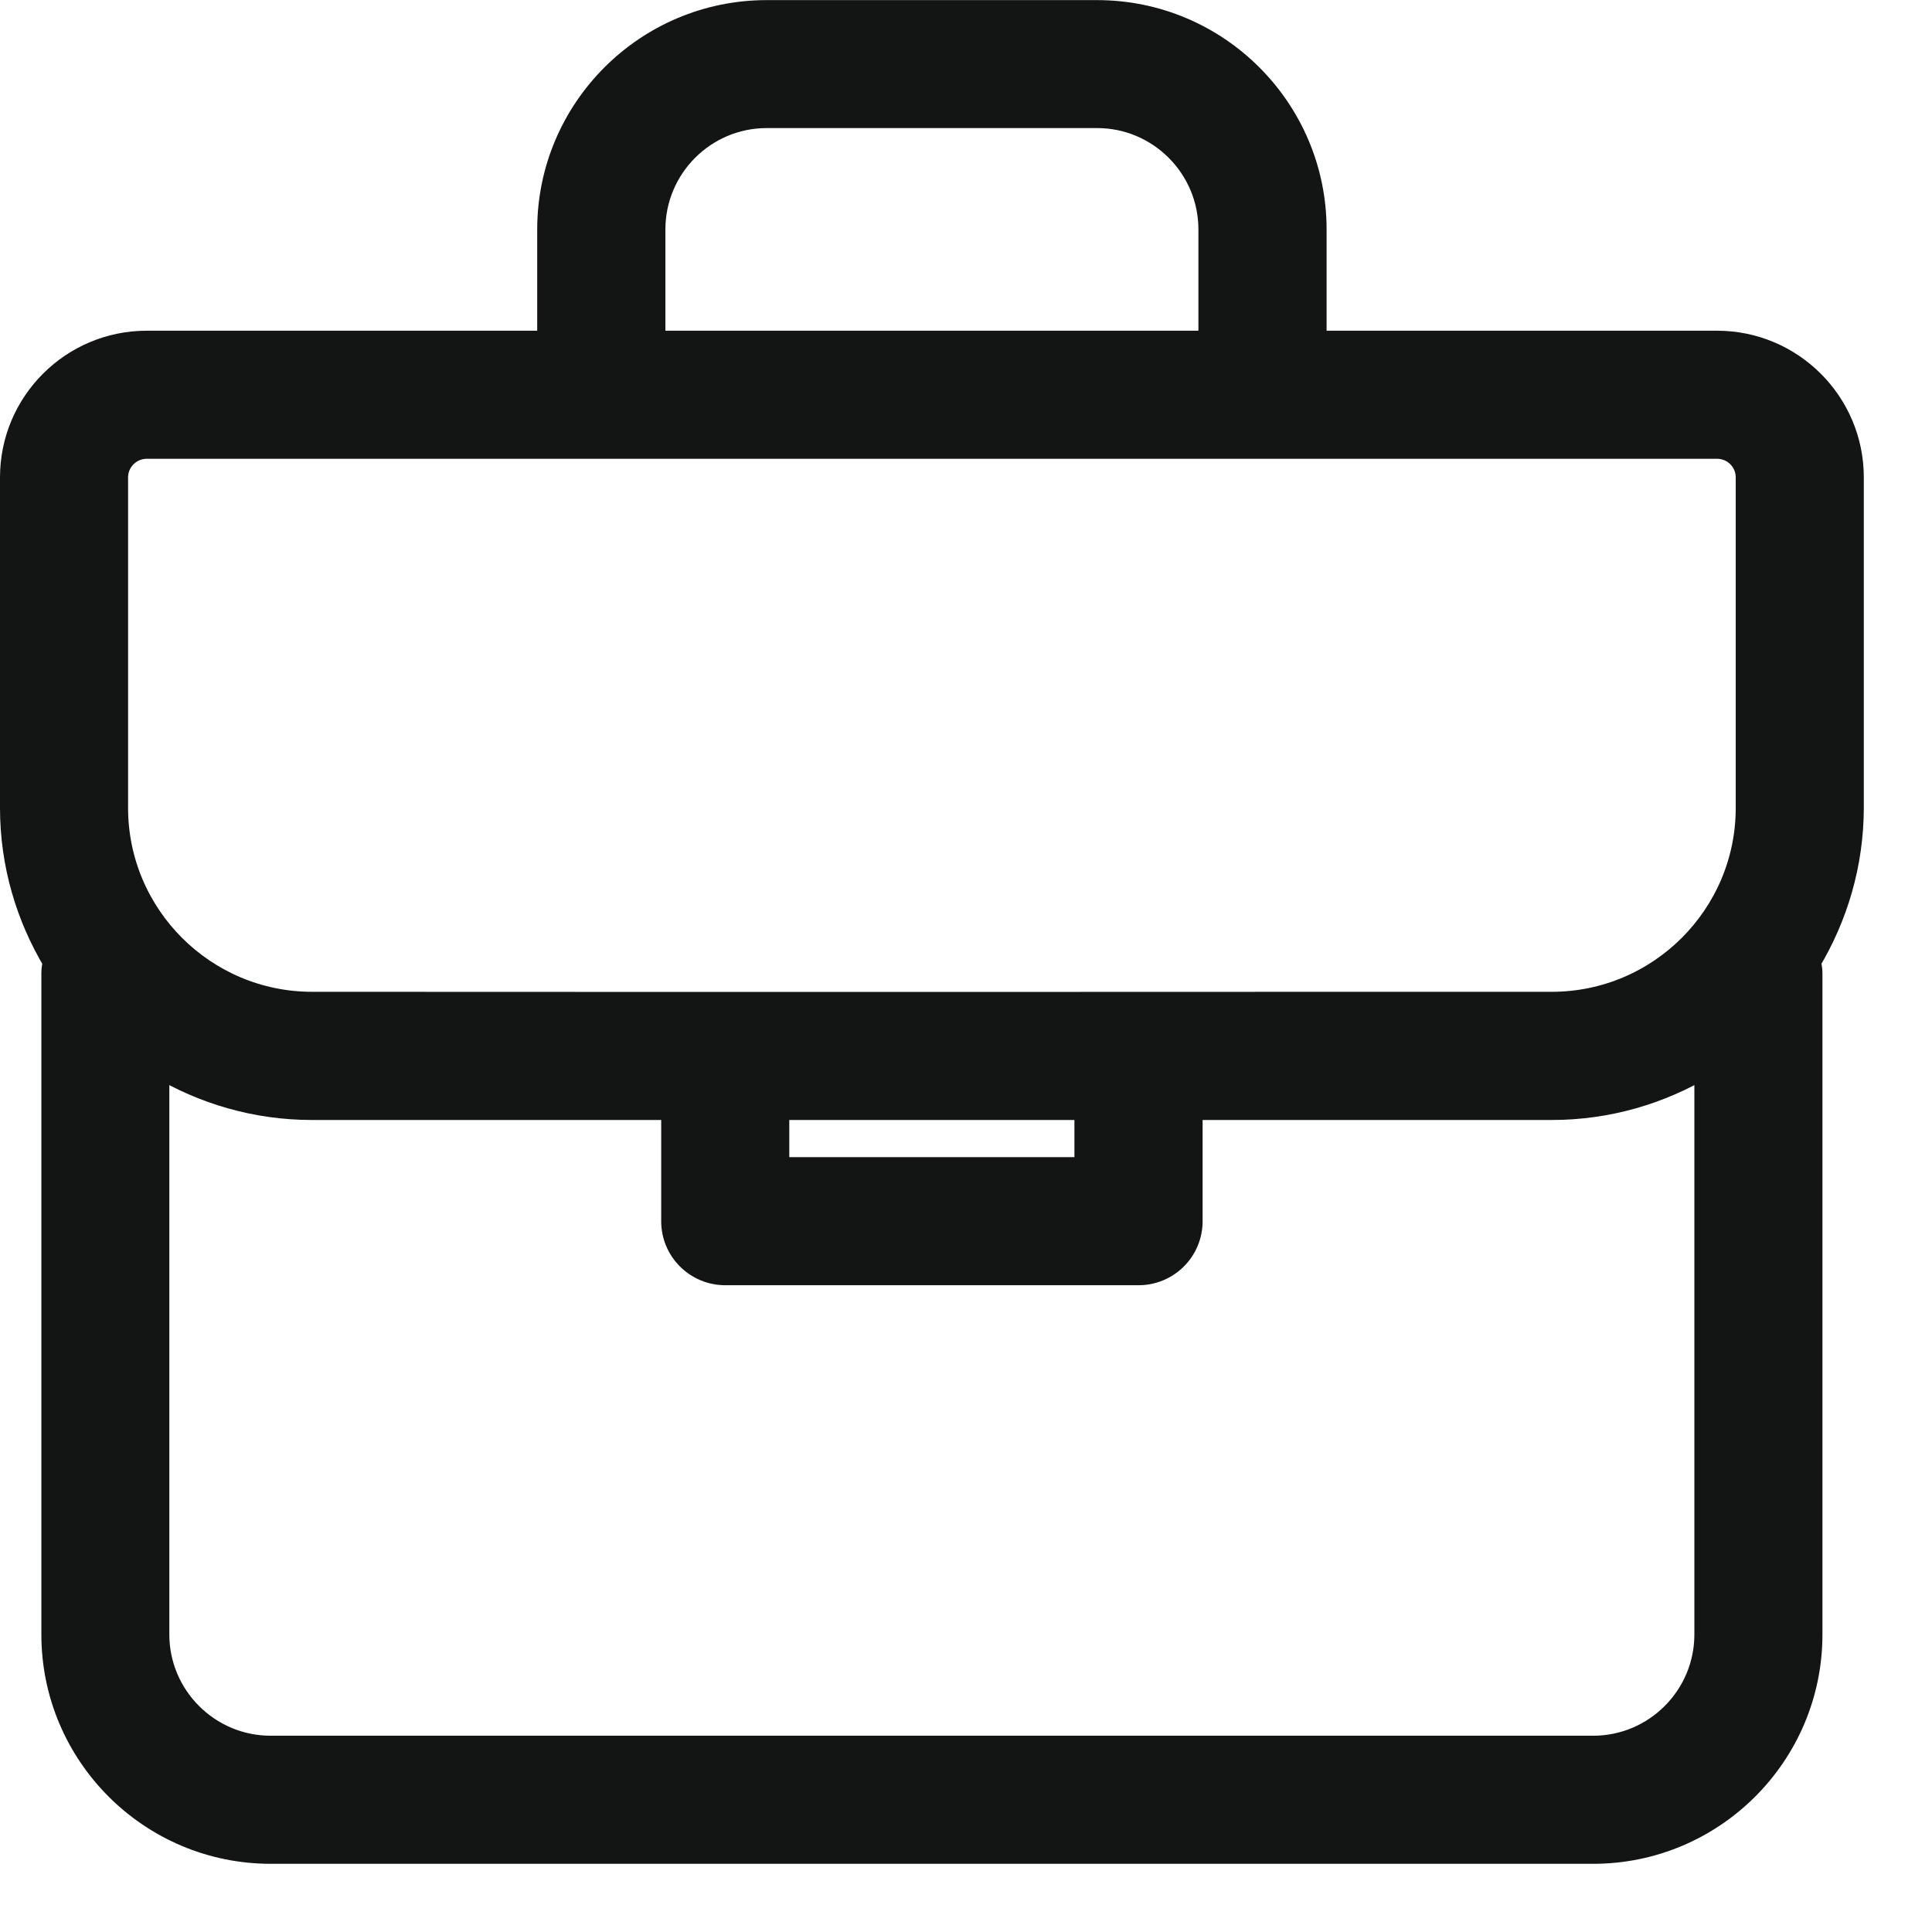 <svg width="17" height="17" viewBox="0 0 17 17" fill="none" xmlns="http://www.w3.org/2000/svg">
<path d="M9.654 0.101C10.712 0.101 11.573 0.961 11.573 2.019V3.01H15.109C15.766 3.01 16.3 3.544 16.3 4.2V7.109C16.299 7.605 16.159 8.067 15.921 8.464C15.929 8.493 15.936 8.527 15.936 8.563V14.382C15.936 15.44 15.076 16.3 14.018 16.3H2.382C1.324 16.3 0.464 15.44 0.464 14.382V8.563C0.464 8.527 0.47 8.493 0.478 8.464C0.24 8.067 0.1 7.605 0.1 7.109V4.2C0.1 3.544 0.634 3.01 1.291 3.01H4.827V2.019C4.827 0.961 5.688 0.101 6.746 0.101H9.654ZM15.009 9.378C14.613 9.616 14.149 9.755 13.654 9.755H10.482V10.746C10.482 11.002 10.274 11.209 10.018 11.209H6.382C6.126 11.209 5.918 11.002 5.918 10.746V9.755H2.746C2.25 9.755 1.787 9.616 1.39 9.378V14.382C1.39 14.928 1.835 15.373 2.382 15.373H14.018C14.565 15.373 15.009 14.928 15.009 14.382V9.378ZM6.845 10.282H9.554V9.755H6.845V10.282ZM1.291 3.937C1.146 3.937 1.027 4.055 1.027 4.2V7.109C1.027 8.057 1.799 8.827 2.746 8.827C3.652 8.828 6.379 8.828 8.88 8.828C10.13 8.828 11.324 8.827 12.205 8.827H13.654C14.601 8.827 15.373 8.057 15.373 7.109V4.2C15.373 4.055 15.255 3.937 15.109 3.937H1.291ZM6.746 1.027C6.2 1.027 5.755 1.472 5.755 2.019V3.01H10.645V2.019C10.645 1.472 10.2 1.027 9.654 1.027H6.746Z" fill="#131515" stroke="#131515" stroke-width="0.2"/>
</svg>
